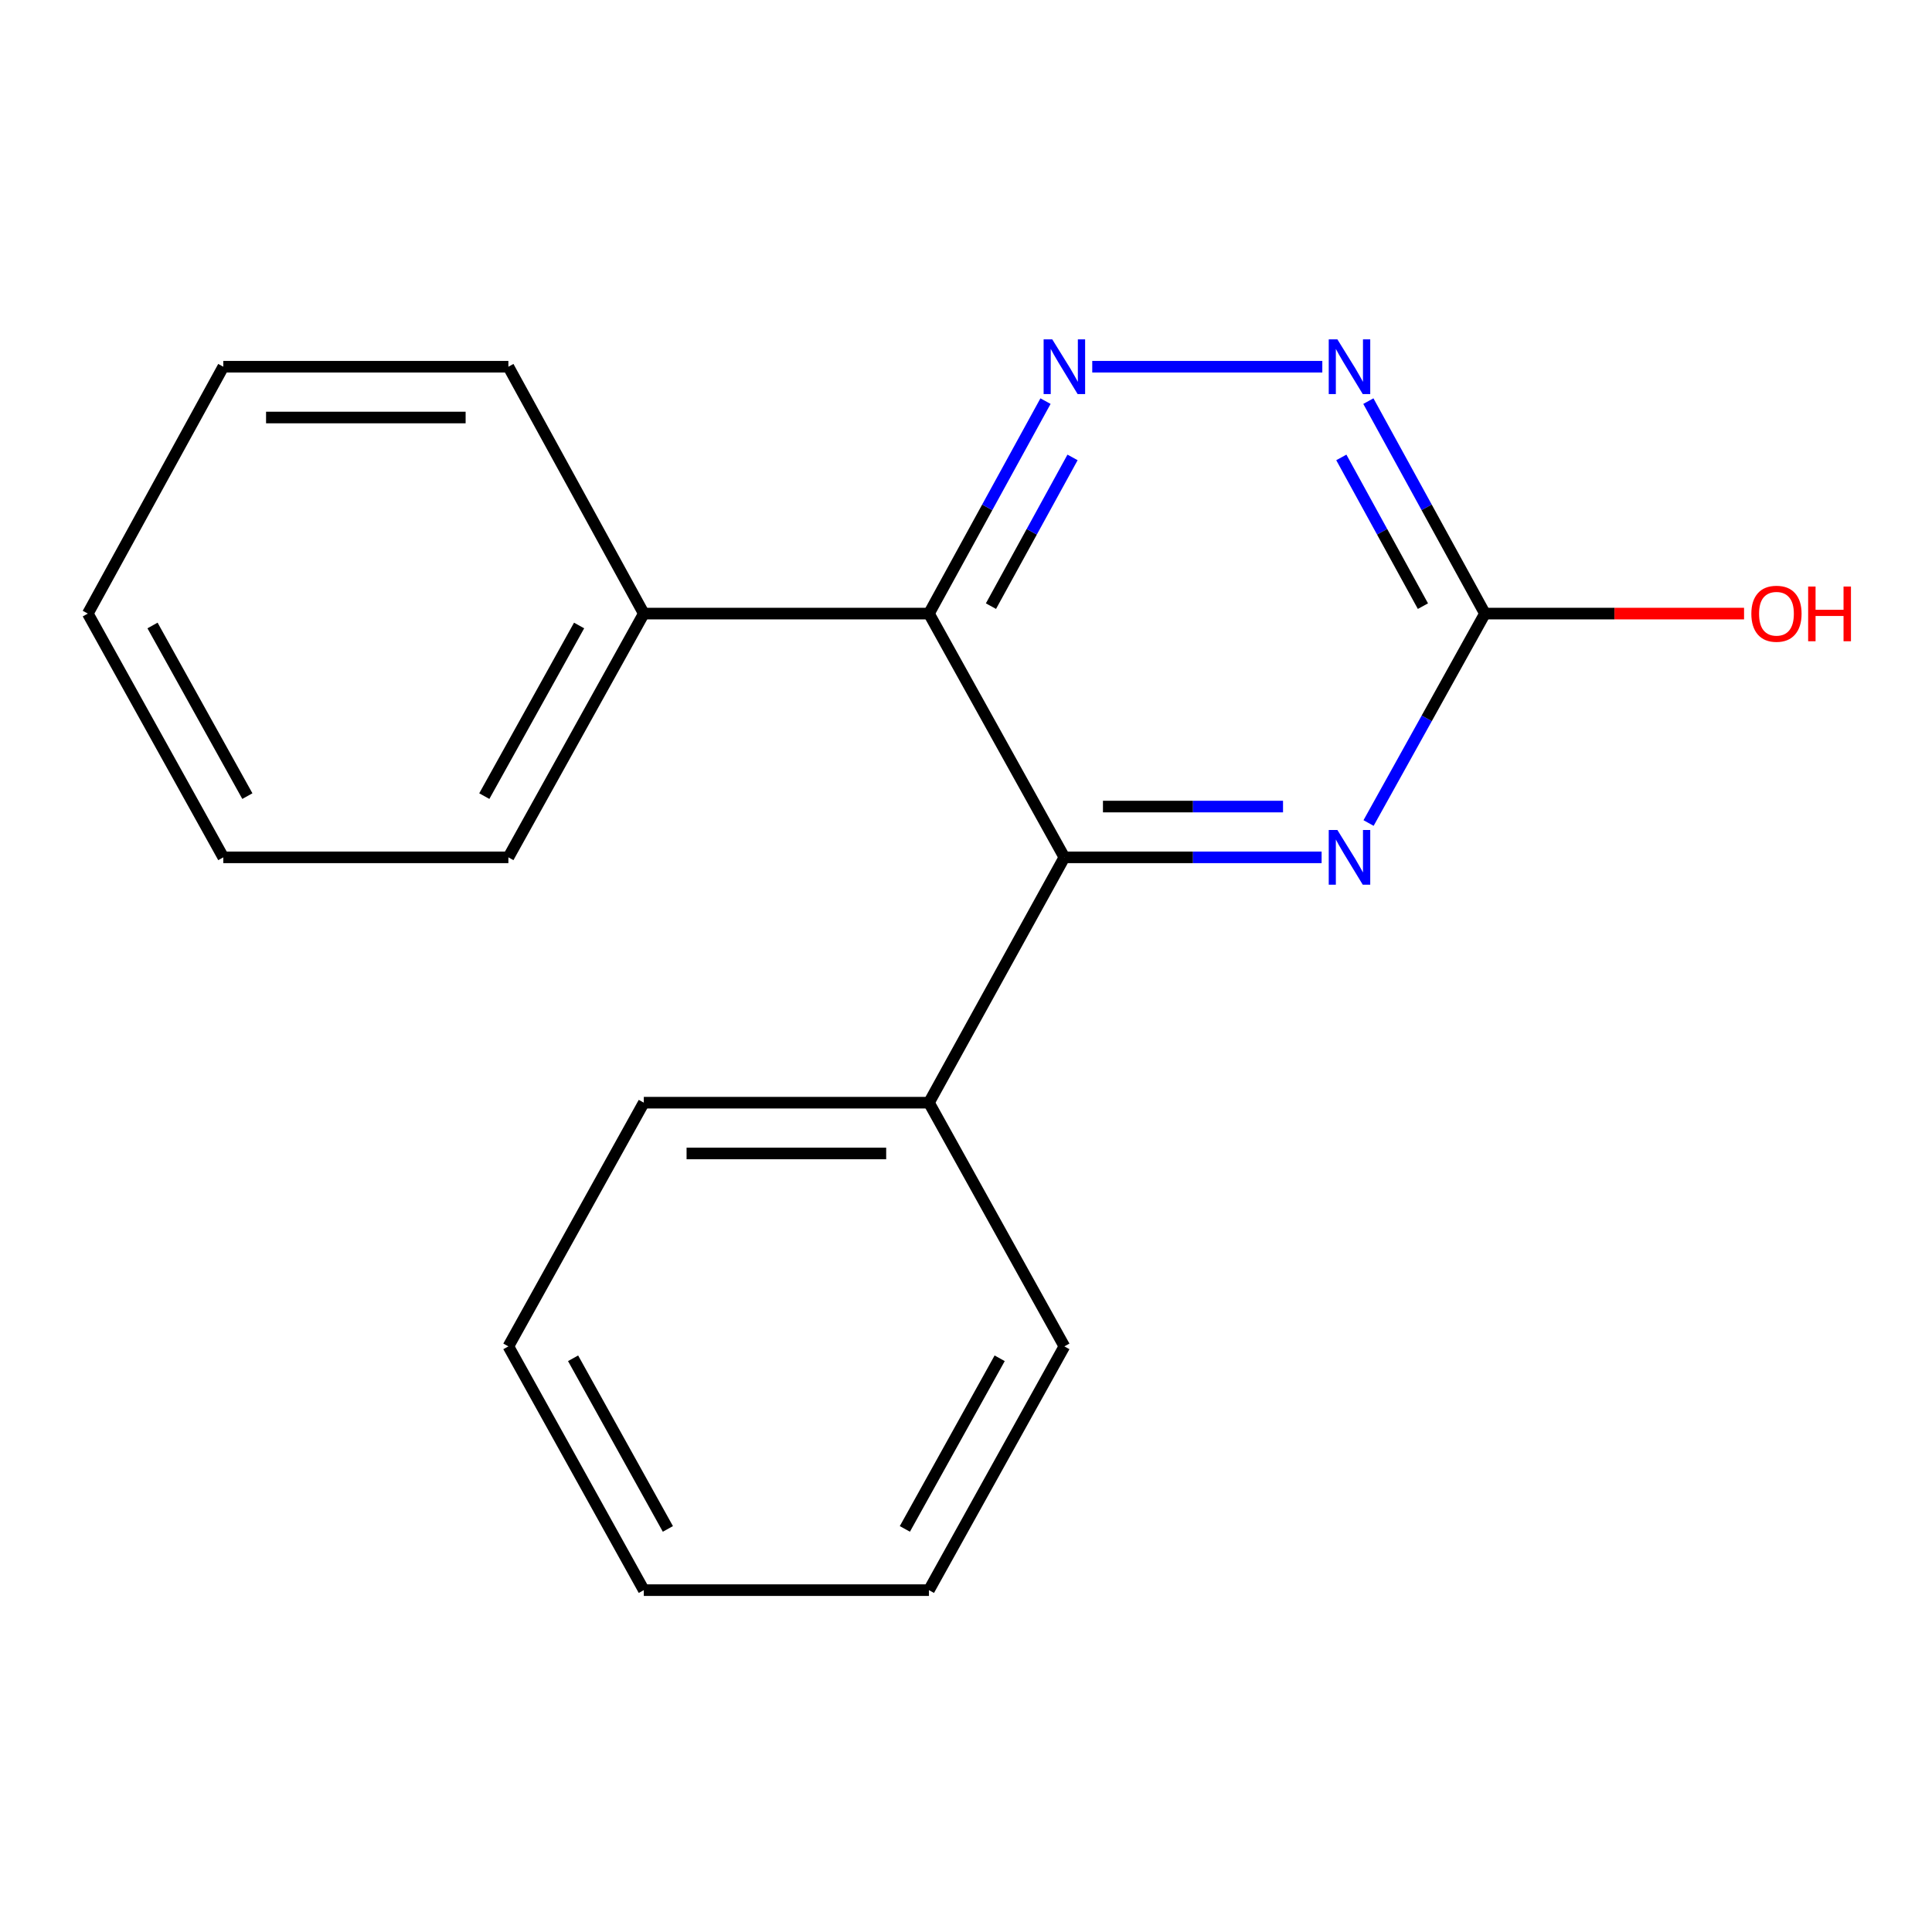 <?xml version='1.0' encoding='iso-8859-1'?>
<svg version='1.1' baseProfile='full'
              xmlns='http://www.w3.org/2000/svg'
                      xmlns:rdkit='http://www.rdkit.org/xml'
                      xmlns:xlink='http://www.w3.org/1999/xlink'
                  xml:space='preserve'
width='1000px' height='1000px' viewBox='0 0 1000 1000'>
<!-- END OF HEADER -->
<rect style='opacity:1.0;fill:#FFFFFF;stroke:none' width='1000' height='1000' x='0' y='0'> </rect>
<path class='bond-0' d='M 480.824,317.592 L 510.987,262.606' style='fill:none;fill-rule:evenodd;stroke:#000000;stroke-width:6px;stroke-linecap:butt;stroke-linejoin:miter;stroke-opacity:1' />
<path class='bond-0' d='M 510.987,262.606 L 541.151,207.621' style='fill:none;fill-rule:evenodd;stroke:#0000FF;stroke-width:6px;stroke-linecap:butt;stroke-linejoin:miter;stroke-opacity:1' />
<path class='bond-0' d='M 512.918,313.738 L 534.032,275.248' style='fill:none;fill-rule:evenodd;stroke:#000000;stroke-width:6px;stroke-linecap:butt;stroke-linejoin:miter;stroke-opacity:1' />
<path class='bond-0' d='M 534.032,275.248 L 555.147,236.758' style='fill:none;fill-rule:evenodd;stroke:#0000FF;stroke-width:6px;stroke-linecap:butt;stroke-linejoin:miter;stroke-opacity:1' />
<path class='bond-1' d='M 480.824,317.592 L 550.917,443.761' style='fill:none;fill-rule:evenodd;stroke:#000000;stroke-width:6px;stroke-linecap:butt;stroke-linejoin:miter;stroke-opacity:1' />
<path class='bond-5' d='M 480.824,317.592 L 333.233,317.592' style='fill:none;fill-rule:evenodd;stroke:#000000;stroke-width:6px;stroke-linecap:butt;stroke-linejoin:miter;stroke-opacity:1' />
<path class='bond-3' d='M 565.347,189.817 L 684.425,189.817' style='fill:none;fill-rule:evenodd;stroke:#0000FF;stroke-width:6px;stroke-linecap:butt;stroke-linejoin:miter;stroke-opacity:1' />
<path class='bond-2' d='M 550.917,443.761 L 617.491,443.761' style='fill:none;fill-rule:evenodd;stroke:#000000;stroke-width:6px;stroke-linecap:butt;stroke-linejoin:miter;stroke-opacity:1' />
<path class='bond-2' d='M 617.491,443.761 L 684.064,443.761' style='fill:none;fill-rule:evenodd;stroke:#0000FF;stroke-width:6px;stroke-linecap:butt;stroke-linejoin:miter;stroke-opacity:1' />
<path class='bond-2' d='M 570.889,417.476 L 617.491,417.476' style='fill:none;fill-rule:evenodd;stroke:#000000;stroke-width:6px;stroke-linecap:butt;stroke-linejoin:miter;stroke-opacity:1' />
<path class='bond-2' d='M 617.491,417.476 L 664.092,417.476' style='fill:none;fill-rule:evenodd;stroke:#0000FF;stroke-width:6px;stroke-linecap:butt;stroke-linejoin:miter;stroke-opacity:1' />
<path class='bond-6' d='M 550.917,443.761 L 480.824,570.747' style='fill:none;fill-rule:evenodd;stroke:#000000;stroke-width:6px;stroke-linecap:butt;stroke-linejoin:miter;stroke-opacity:1' />
<path class='bond-4' d='M 708.367,425.992 L 738.484,371.792' style='fill:none;fill-rule:evenodd;stroke:#0000FF;stroke-width:6px;stroke-linecap:butt;stroke-linejoin:miter;stroke-opacity:1' />
<path class='bond-4' d='M 738.484,371.792 L 768.602,317.592' style='fill:none;fill-rule:evenodd;stroke:#000000;stroke-width:6px;stroke-linecap:butt;stroke-linejoin:miter;stroke-opacity:1' />
<path class='bond-18' d='M 708.262,207.621 L 738.432,262.606' style='fill:none;fill-rule:evenodd;stroke:#0000FF;stroke-width:6px;stroke-linecap:butt;stroke-linejoin:miter;stroke-opacity:1' />
<path class='bond-18' d='M 738.432,262.606 L 768.602,317.592' style='fill:none;fill-rule:evenodd;stroke:#000000;stroke-width:6px;stroke-linecap:butt;stroke-linejoin:miter;stroke-opacity:1' />
<path class='bond-18' d='M 694.269,236.761 L 715.388,275.251' style='fill:none;fill-rule:evenodd;stroke:#0000FF;stroke-width:6px;stroke-linecap:butt;stroke-linejoin:miter;stroke-opacity:1' />
<path class='bond-18' d='M 715.388,275.251 L 736.507,313.74' style='fill:none;fill-rule:evenodd;stroke:#000000;stroke-width:6px;stroke-linecap:butt;stroke-linejoin:miter;stroke-opacity:1' />
<path class='bond-7' d='M 768.602,317.592 L 835.661,317.592' style='fill:none;fill-rule:evenodd;stroke:#000000;stroke-width:6px;stroke-linecap:butt;stroke-linejoin:miter;stroke-opacity:1' />
<path class='bond-7' d='M 835.661,317.592 L 902.721,317.592' style='fill:none;fill-rule:evenodd;stroke:#FF0000;stroke-width:6px;stroke-linecap:butt;stroke-linejoin:miter;stroke-opacity:1' />
<path class='bond-8' d='M 333.233,317.592 L 263.139,443.761' style='fill:none;fill-rule:evenodd;stroke:#000000;stroke-width:6px;stroke-linecap:butt;stroke-linejoin:miter;stroke-opacity:1' />
<path class='bond-8' d='M 299.741,323.752 L 250.676,412.07' style='fill:none;fill-rule:evenodd;stroke:#000000;stroke-width:6px;stroke-linecap:butt;stroke-linejoin:miter;stroke-opacity:1' />
<path class='bond-9' d='M 333.233,317.592 L 263.139,189.817' style='fill:none;fill-rule:evenodd;stroke:#000000;stroke-width:6px;stroke-linecap:butt;stroke-linejoin:miter;stroke-opacity:1' />
<path class='bond-10' d='M 480.824,570.747 L 333.233,570.747' style='fill:none;fill-rule:evenodd;stroke:#000000;stroke-width:6px;stroke-linecap:butt;stroke-linejoin:miter;stroke-opacity:1' />
<path class='bond-10' d='M 458.685,597.032 L 355.371,597.032' style='fill:none;fill-rule:evenodd;stroke:#000000;stroke-width:6px;stroke-linecap:butt;stroke-linejoin:miter;stroke-opacity:1' />
<path class='bond-11' d='M 480.824,570.747 L 550.917,696.886' style='fill:none;fill-rule:evenodd;stroke:#000000;stroke-width:6px;stroke-linecap:butt;stroke-linejoin:miter;stroke-opacity:1' />
<path class='bond-15' d='M 263.139,443.761 L 115.577,443.761' style='fill:none;fill-rule:evenodd;stroke:#000000;stroke-width:6px;stroke-linecap:butt;stroke-linejoin:miter;stroke-opacity:1' />
<path class='bond-12' d='M 263.139,189.817 L 115.577,189.817' style='fill:none;fill-rule:evenodd;stroke:#000000;stroke-width:6px;stroke-linecap:butt;stroke-linejoin:miter;stroke-opacity:1' />
<path class='bond-12' d='M 241.005,216.102 L 137.712,216.102' style='fill:none;fill-rule:evenodd;stroke:#000000;stroke-width:6px;stroke-linecap:butt;stroke-linejoin:miter;stroke-opacity:1' />
<path class='bond-13' d='M 333.233,570.747 L 263.139,696.886' style='fill:none;fill-rule:evenodd;stroke:#000000;stroke-width:6px;stroke-linecap:butt;stroke-linejoin:miter;stroke-opacity:1' />
<path class='bond-14' d='M 550.917,696.886 L 480.824,823.055' style='fill:none;fill-rule:evenodd;stroke:#000000;stroke-width:6px;stroke-linecap:butt;stroke-linejoin:miter;stroke-opacity:1' />
<path class='bond-14' d='M 517.426,703.046 L 468.36,791.364' style='fill:none;fill-rule:evenodd;stroke:#000000;stroke-width:6px;stroke-linecap:butt;stroke-linejoin:miter;stroke-opacity:1' />
<path class='bond-16' d='M 115.577,189.817 L 45.455,317.592' style='fill:none;fill-rule:evenodd;stroke:#000000;stroke-width:6px;stroke-linecap:butt;stroke-linejoin:miter;stroke-opacity:1' />
<path class='bond-20' d='M 263.139,696.886 L 333.233,823.055' style='fill:none;fill-rule:evenodd;stroke:#000000;stroke-width:6px;stroke-linecap:butt;stroke-linejoin:miter;stroke-opacity:1' />
<path class='bond-20' d='M 296.63,703.046 L 345.696,791.364' style='fill:none;fill-rule:evenodd;stroke:#000000;stroke-width:6px;stroke-linecap:butt;stroke-linejoin:miter;stroke-opacity:1' />
<path class='bond-17' d='M 480.824,823.055 L 333.233,823.055' style='fill:none;fill-rule:evenodd;stroke:#000000;stroke-width:6px;stroke-linecap:butt;stroke-linejoin:miter;stroke-opacity:1' />
<path class='bond-19' d='M 115.577,443.761 L 45.455,317.592' style='fill:none;fill-rule:evenodd;stroke:#000000;stroke-width:6px;stroke-linecap:butt;stroke-linejoin:miter;stroke-opacity:1' />
<path class='bond-19' d='M 128.034,412.066 L 78.948,323.748' style='fill:none;fill-rule:evenodd;stroke:#000000;stroke-width:6px;stroke-linecap:butt;stroke-linejoin:miter;stroke-opacity:1' />
<path  class='atom-1' d='M 544.657 175.657
L 553.937 190.657
Q 554.857 192.137, 556.337 194.817
Q 557.817 197.497, 557.897 197.657
L 557.897 175.657
L 561.657 175.657
L 561.657 203.977
L 557.777 203.977
L 547.817 187.577
Q 546.657 185.657, 545.417 183.457
Q 544.217 181.257, 543.857 180.577
L 543.857 203.977
L 540.177 203.977
L 540.177 175.657
L 544.657 175.657
' fill='#0000FF'/>
<path  class='atom-3' d='M 692.233 429.601
L 701.513 444.601
Q 702.433 446.081, 703.913 448.761
Q 705.393 451.441, 705.473 451.601
L 705.473 429.601
L 709.233 429.601
L 709.233 457.921
L 705.353 457.921
L 695.393 441.521
Q 694.233 439.601, 692.993 437.401
Q 691.793 435.201, 691.433 434.521
L 691.433 457.921
L 687.753 457.921
L 687.753 429.601
L 692.233 429.601
' fill='#0000FF'/>
<path  class='atom-4' d='M 692.233 175.657
L 701.513 190.657
Q 702.433 192.137, 703.913 194.817
Q 705.393 197.497, 705.473 197.657
L 705.473 175.657
L 709.233 175.657
L 709.233 203.977
L 705.353 203.977
L 695.393 187.577
Q 694.233 185.657, 692.993 183.457
Q 691.793 181.257, 691.433 180.577
L 691.433 203.977
L 687.753 203.977
L 687.753 175.657
L 692.233 175.657
' fill='#0000FF'/>
<path  class='atom-8' d='M 906.493 317.672
Q 906.493 310.872, 909.853 307.072
Q 913.213 303.272, 919.493 303.272
Q 925.773 303.272, 929.133 307.072
Q 932.493 310.872, 932.493 317.672
Q 932.493 324.552, 929.093 328.472
Q 925.693 332.352, 919.493 332.352
Q 913.253 332.352, 909.853 328.472
Q 906.493 324.592, 906.493 317.672
M 919.493 329.152
Q 923.813 329.152, 926.133 326.272
Q 928.493 323.352, 928.493 317.672
Q 928.493 312.112, 926.133 309.312
Q 923.813 306.472, 919.493 306.472
Q 915.173 306.472, 912.813 309.272
Q 910.493 312.072, 910.493 317.672
Q 910.493 323.392, 912.813 326.272
Q 915.173 329.152, 919.493 329.152
' fill='#FF0000'/>
<path  class='atom-8' d='M 935.893 303.592
L 939.733 303.592
L 939.733 315.632
L 954.213 315.632
L 954.213 303.592
L 958.053 303.592
L 958.053 331.912
L 954.213 331.912
L 954.213 318.832
L 939.733 318.832
L 939.733 331.912
L 935.893 331.912
L 935.893 303.592
' fill='#FF0000'/>
</svg>
